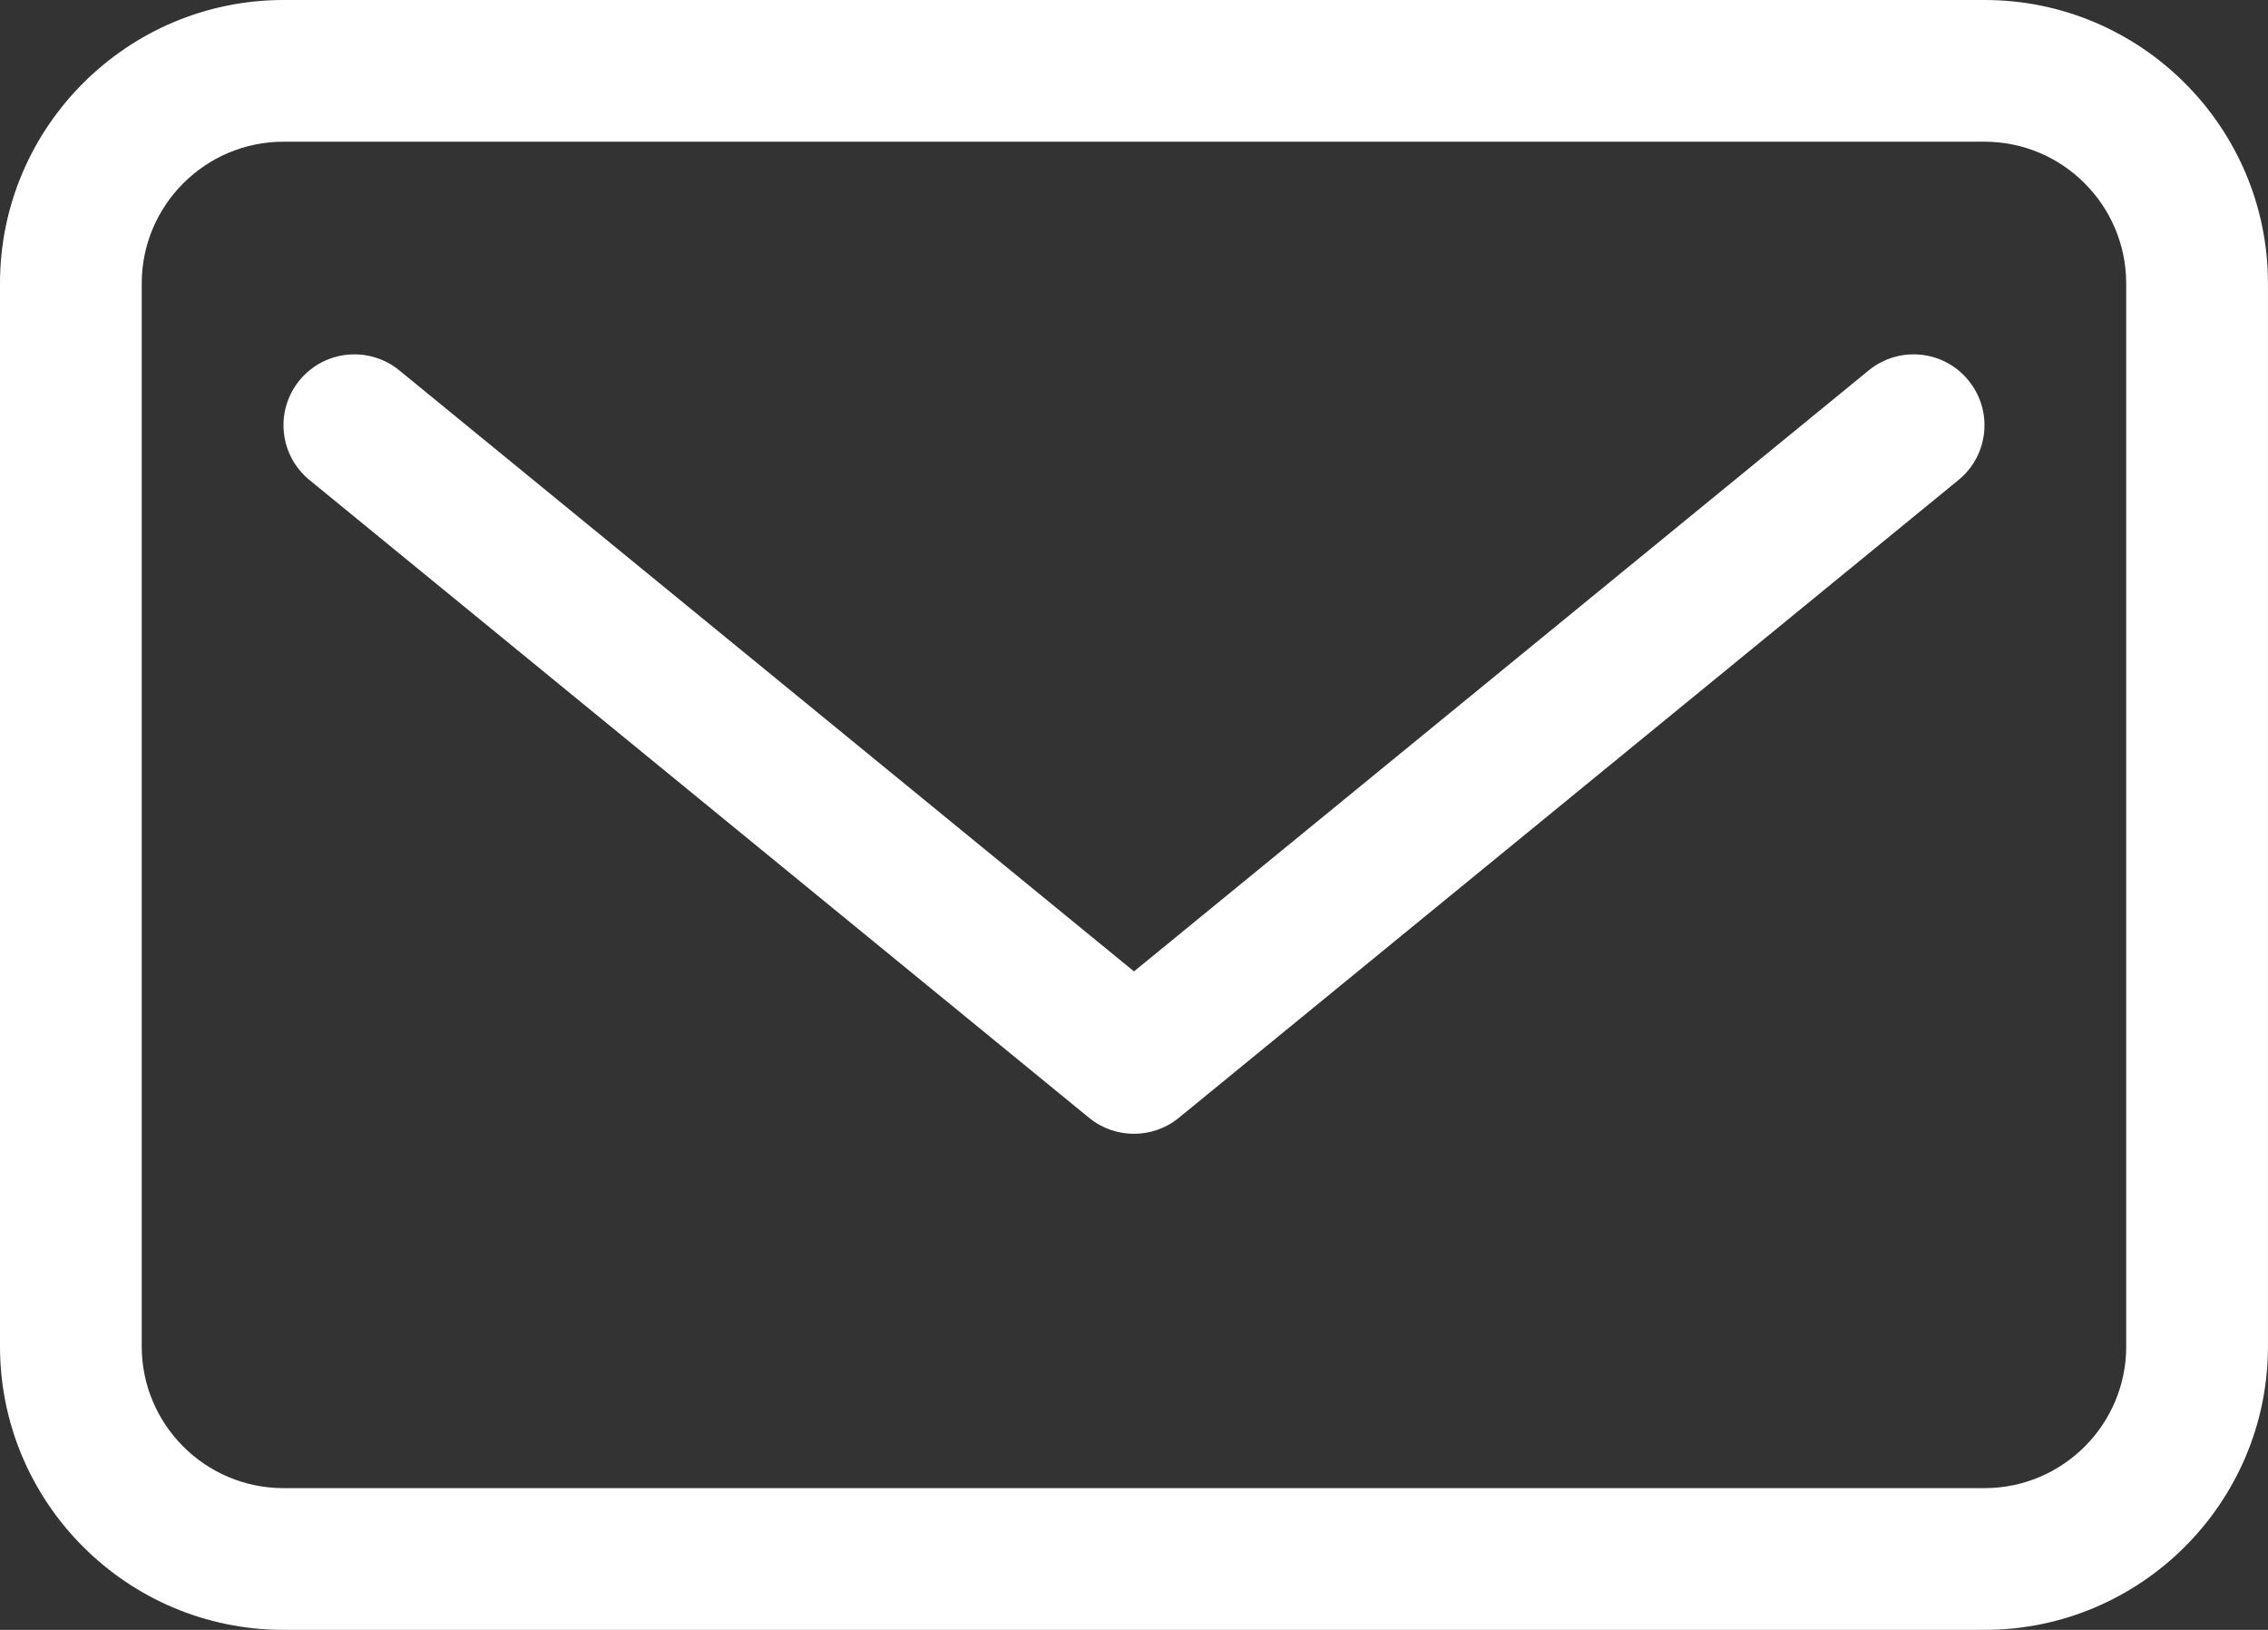 <?xml version="1.0" encoding="utf-8"?>
<!-- Generator: Adobe Illustrator 14.0.0, SVG Export Plug-In . SVG Version: 6.00 Build 43363)  -->
<!DOCTYPE svg PUBLIC "-//W3C//DTD SVG 1.1//EN" "http://www.w3.org/Graphics/SVG/1.1/DTD/svg11.dtd">
<svg version="1.1" id="Warstwa_1" xmlns="http://www.w3.org/2000/svg" xmlns:xlink="http://www.w3.org/1999/xlink" x="0px" y="0px"
	 width="52.618px" height="37.819px" viewBox="0 0 52.618 37.819" enable-background="new 0 0 52.618 37.819" xml:space="preserve">
<rect x="0" y="0" width="52.618" height="37.819" fill="#333333" stroke="none"/>
<g>
	<path fill="#FFFFFF" d="M46.042,0H6.577C2.951,0,0,2.951,0,6.577v24.665c0,3.627,2.951,6.577,6.577,6.577h39.464
		c3.625,0,6.576-2.95,6.576-6.577V6.577C52.618,2.951,49.667,0,46.042,0L46.042,0z M49.329,31.242c0,1.813-1.475,3.288-3.287,3.288
		H6.577c-1.813,0-3.289-1.475-3.289-3.288V6.577c0-1.812,1.475-3.289,3.289-3.289h39.464c1.813,0,3.287,1.477,3.287,3.289V31.242
		L49.329,31.242z"/>
	<path fill="#FFFFFF" d="M43.356,8.593L26.309,22.54L9.263,8.593C8.559,8.02,7.525,8.122,6.949,8.825
		c-0.575,0.704-0.471,1.74,0.231,2.313l18.087,14.799c0.302,0.248,0.672,0.371,1.041,0.371c0.37,0,0.739-0.123,1.041-0.371
		l18.088-14.799c0.703-0.574,0.807-1.61,0.23-2.313C45.094,8.122,44.059,8.02,43.356,8.593L43.356,8.593z"/>
</g>
</svg>
